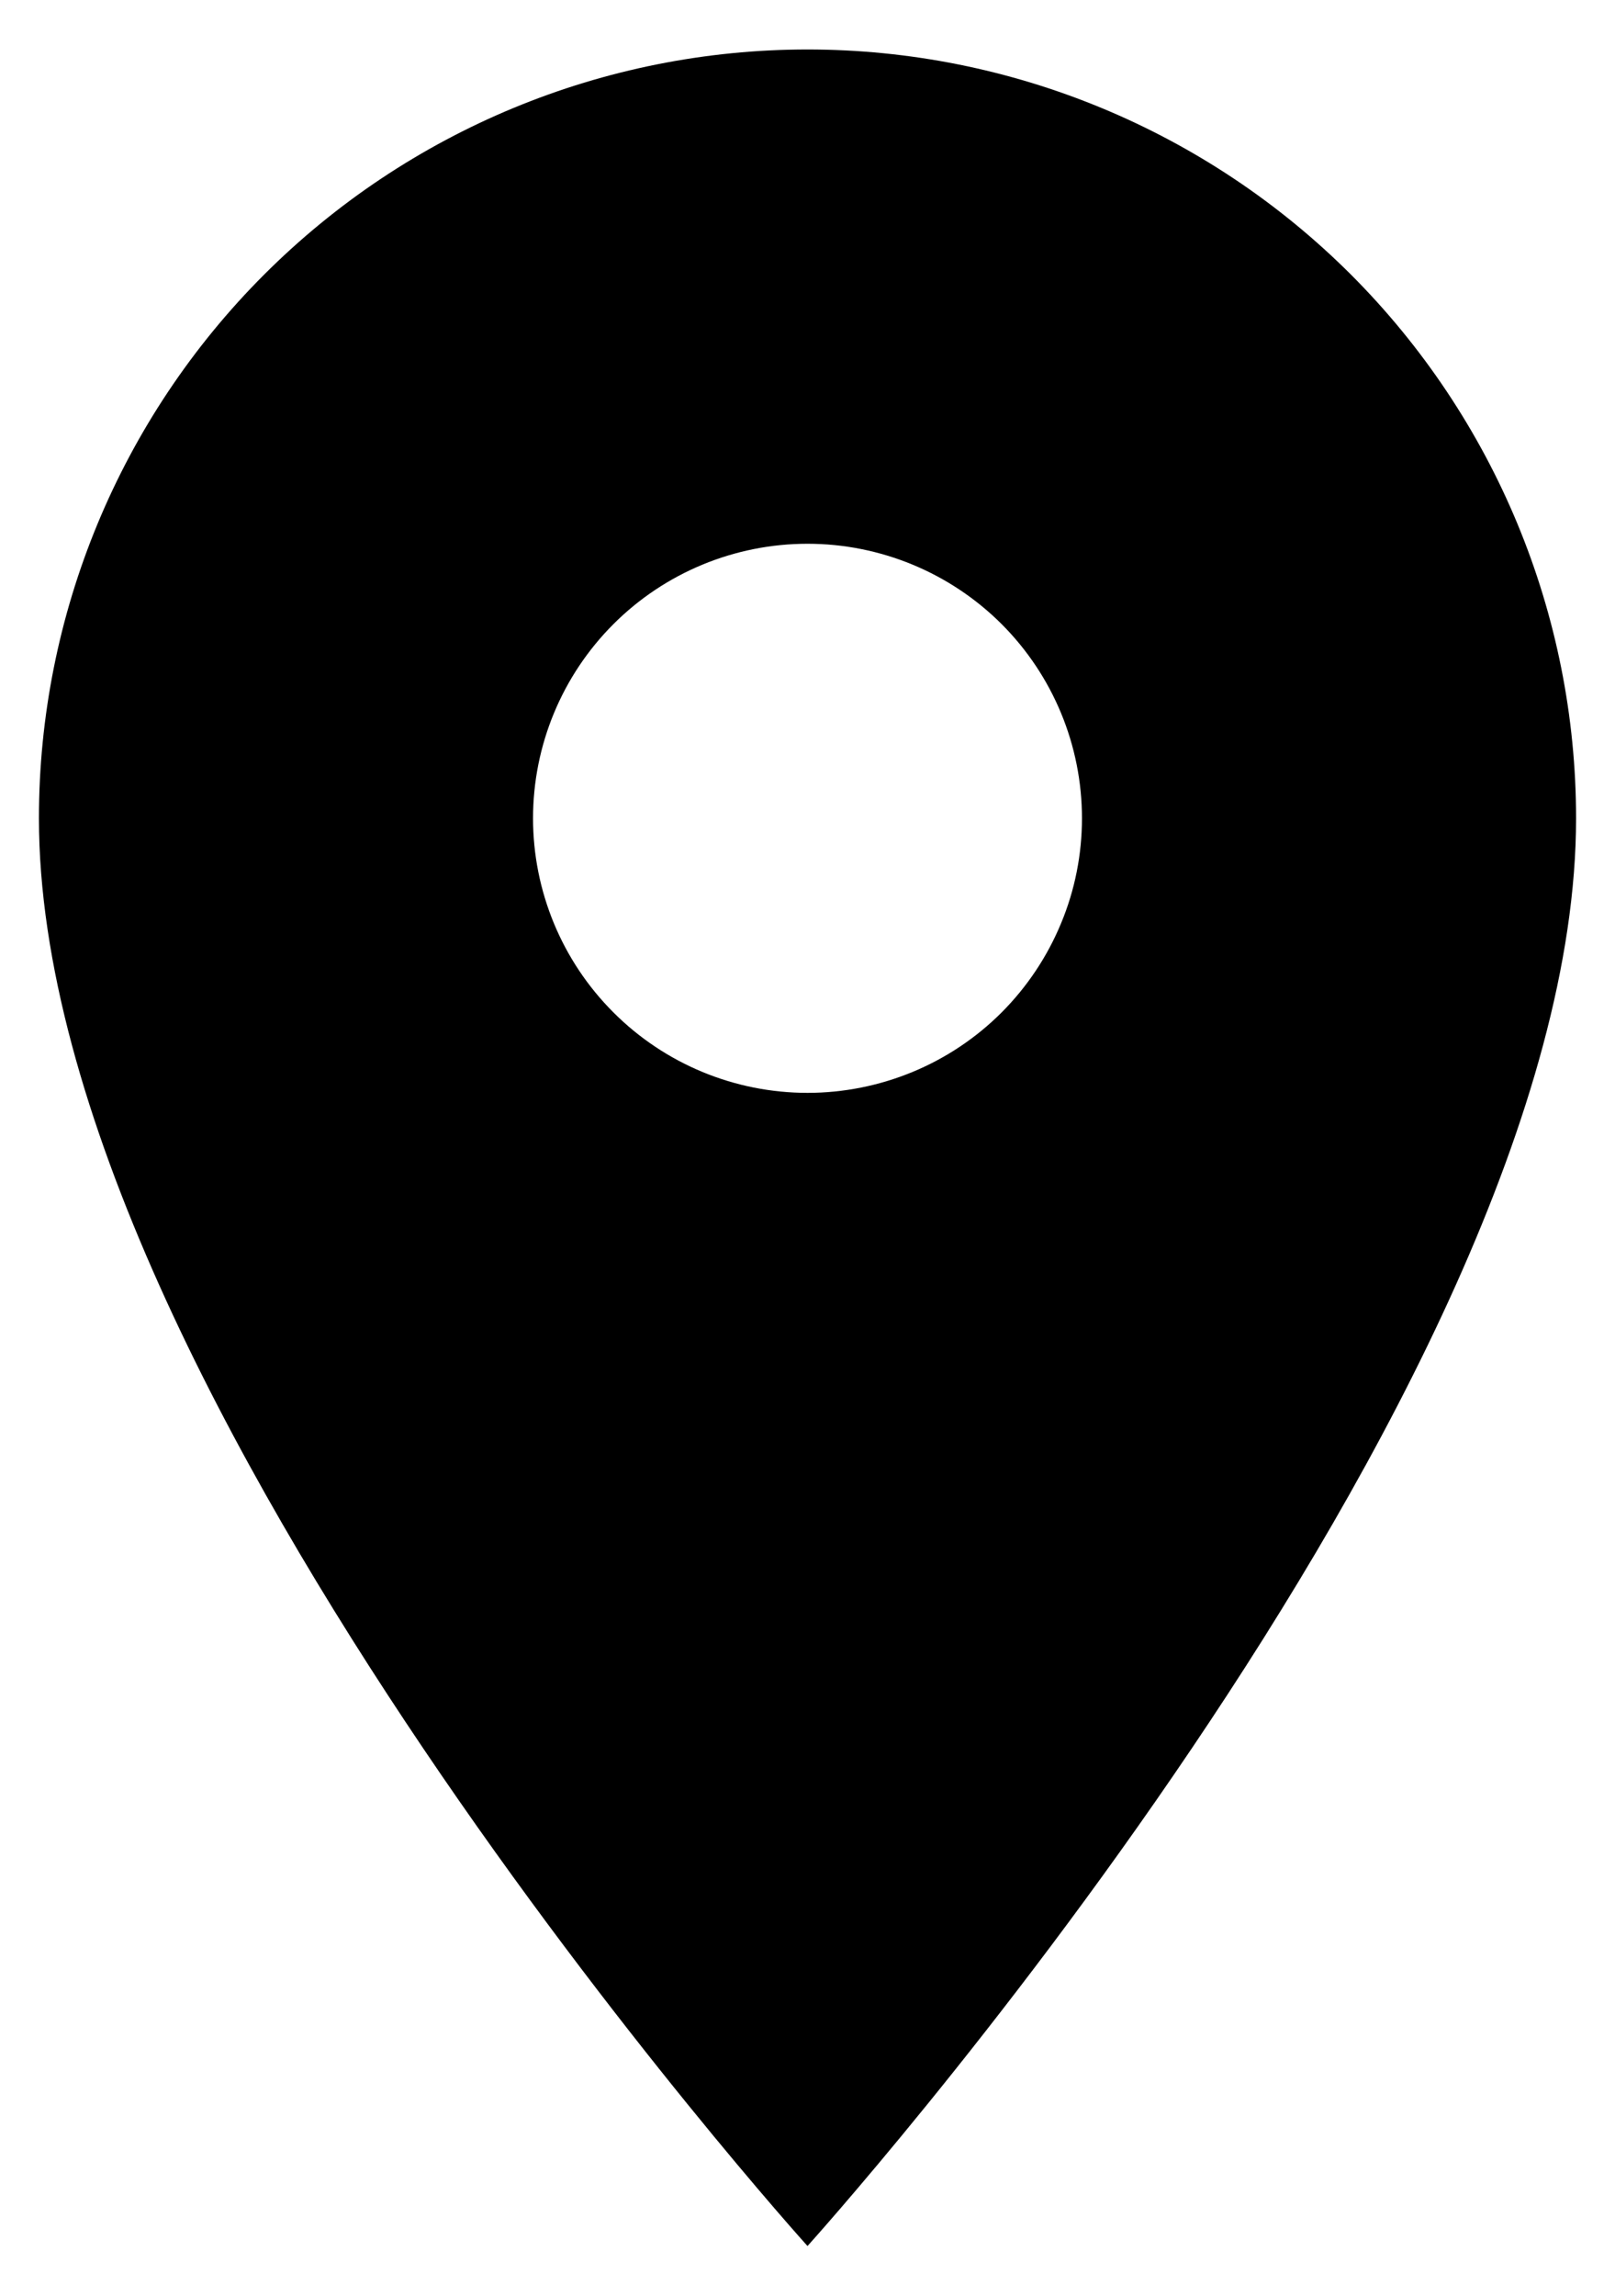 <svg width="19" height="27" viewBox="0 0 19 27" fill="none" xmlns="http://www.w3.org/2000/svg">
<path d="M9.5 12.853C8.644 12.853 7.822 12.513 7.217 11.907C6.611 11.302 6.271 10.48 6.271 9.624C6.271 8.767 6.611 7.946 7.217 7.34C7.822 6.735 8.644 6.395 9.5 6.395C10.357 6.395 11.178 6.735 11.784 7.34C12.389 7.946 12.729 8.767 12.729 9.624C12.729 10.048 12.646 10.468 12.483 10.859C12.321 11.251 12.083 11.607 11.784 11.907C11.484 12.207 11.128 12.445 10.736 12.607C10.344 12.769 9.924 12.853 9.5 12.853ZM9.5 0.582C7.102 0.582 4.802 1.535 3.107 3.23C1.411 4.926 0.458 7.226 0.458 9.624C0.458 16.405 9.5 26.415 9.5 26.415C9.5 26.415 18.542 16.405 18.542 9.624C18.542 7.226 17.589 4.926 15.894 3.23C14.198 1.535 11.898 0.582 9.5 0.582Z" fill="black"/>
</svg>
